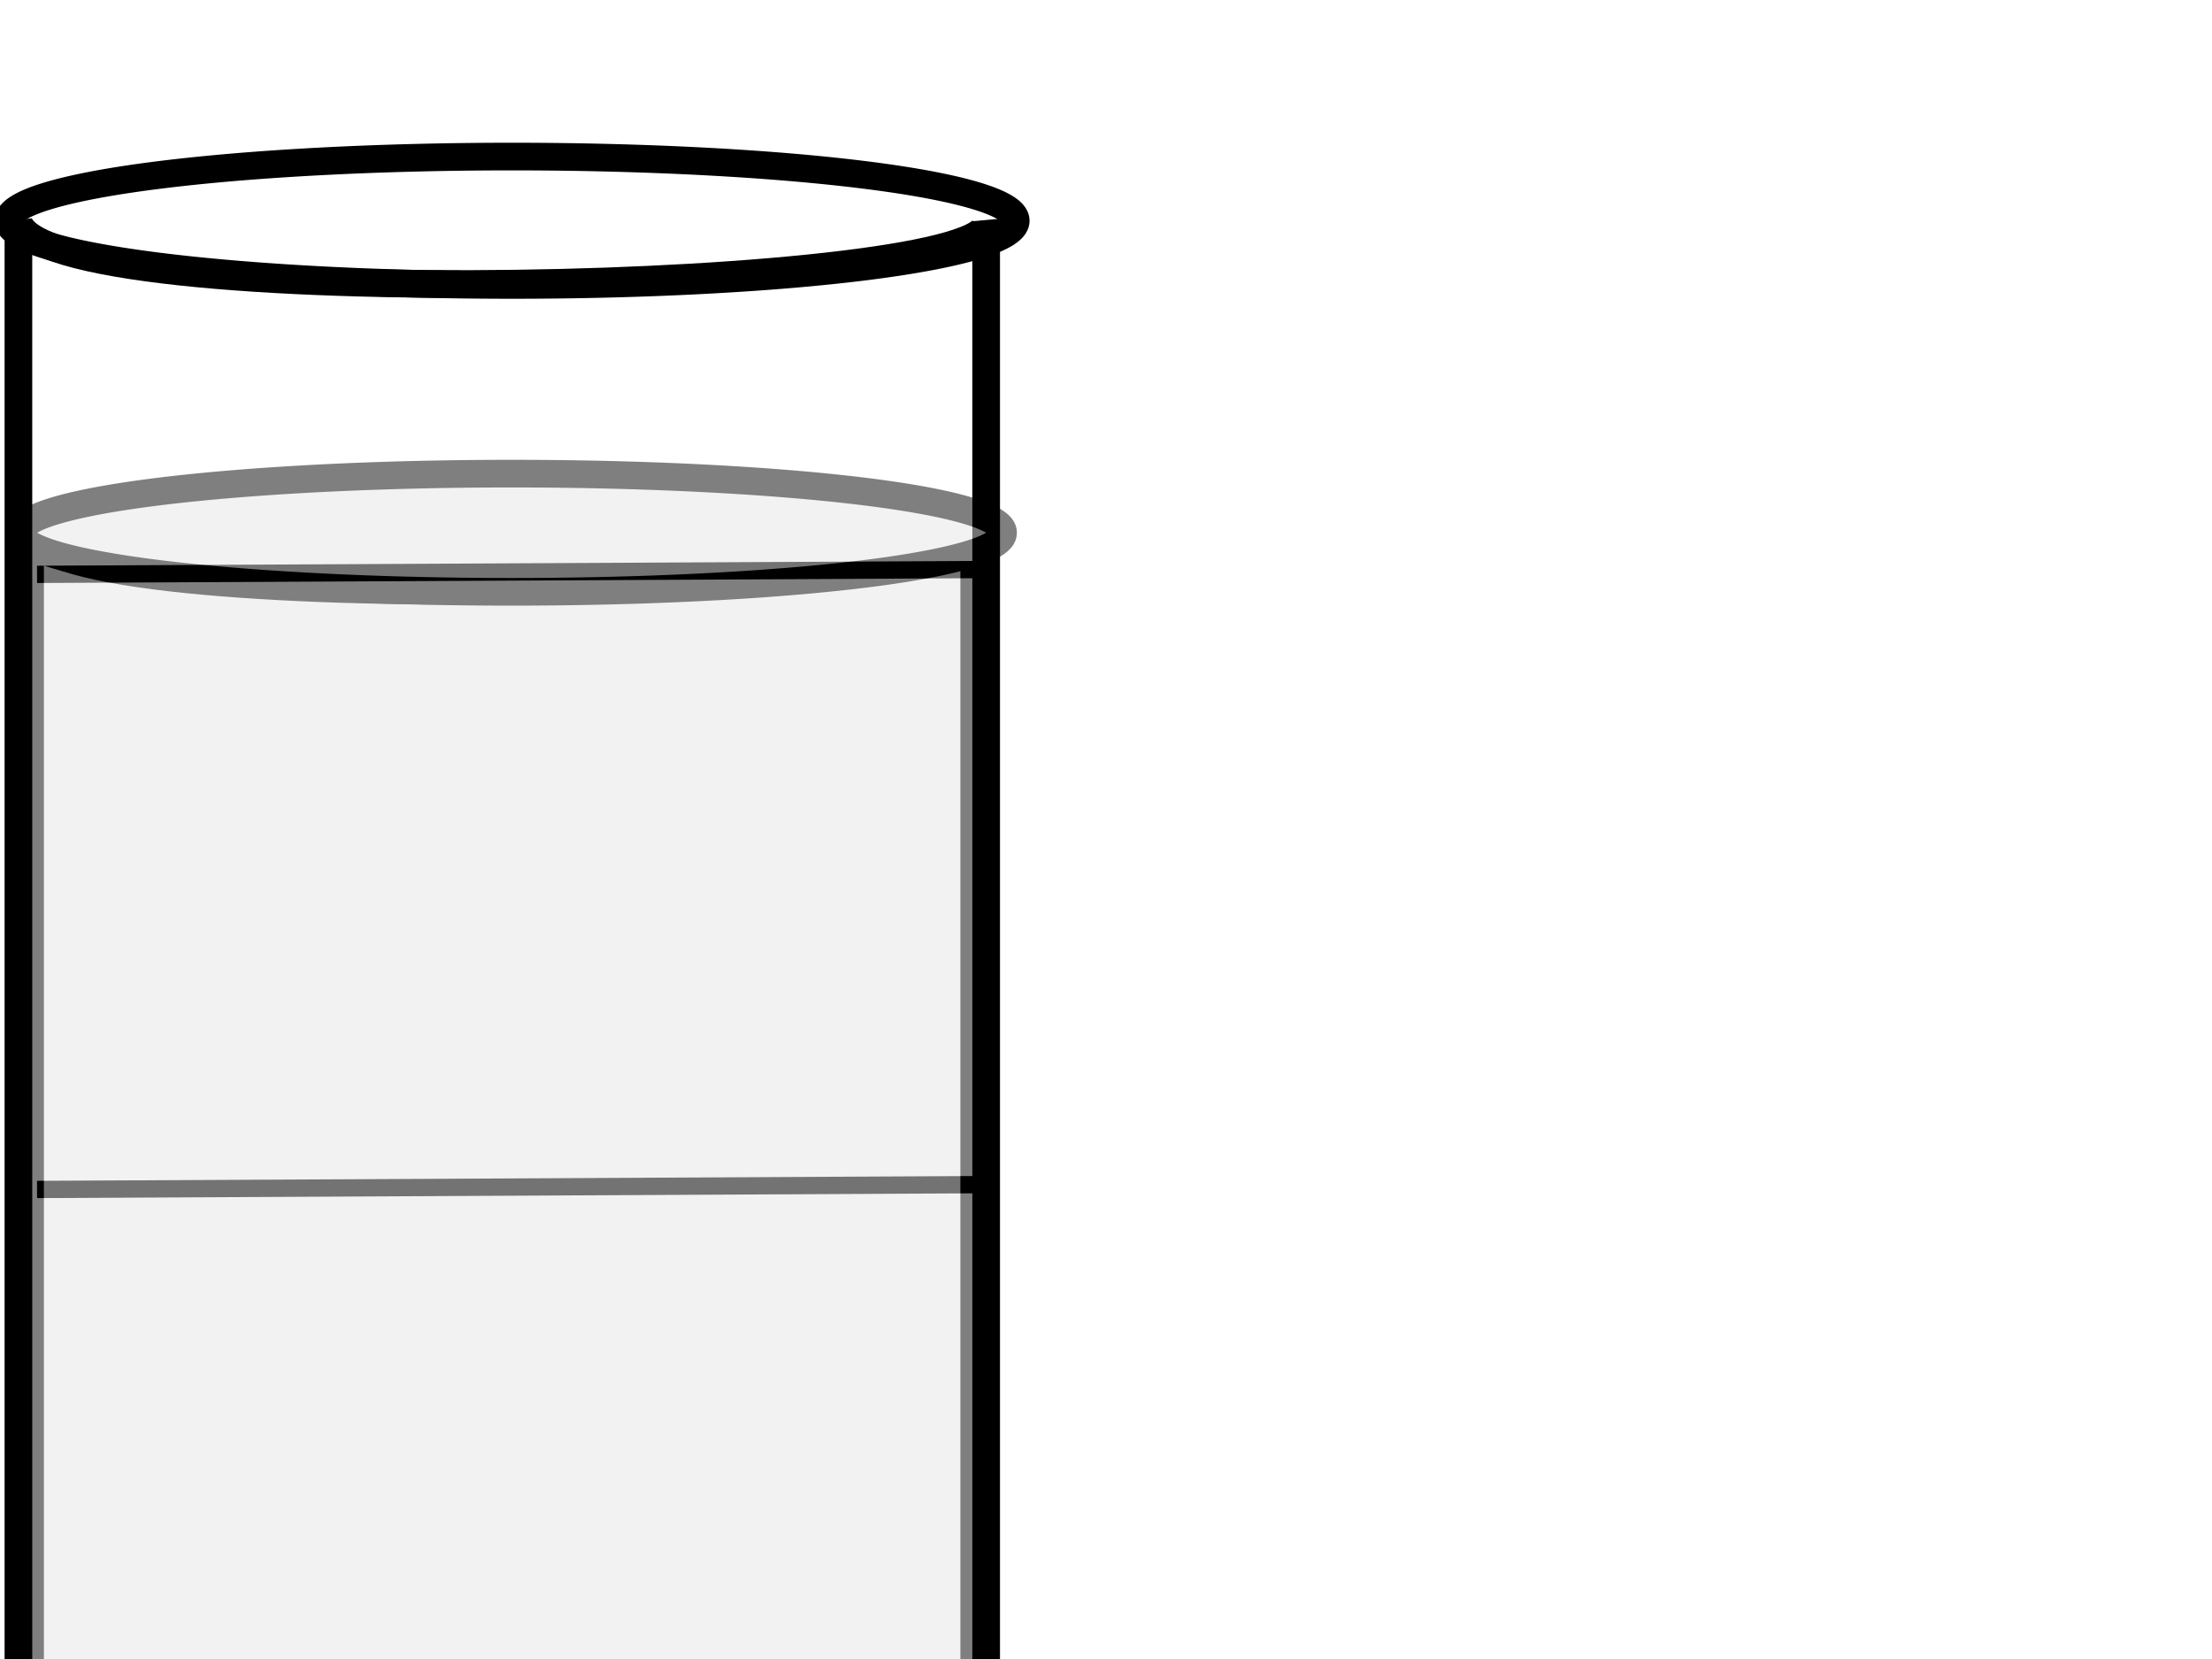 <?xml version="1.0" encoding="UTF-8"?>
<svg width="640" height="480" xmlns="http://www.w3.org/2000/svg" xmlns:svg="http://www.w3.org/2000/svg">
 <title>empty test tube</title>
 <g>
  <title>Layer 1</title>
  <g id="svg_1">
   <path id="rect2383" d="m5.328,64.016c6.035,27.778 283.725,20.35 280,0l0,1020c-26.409,178.97 -251.694,184.509 -280,0l0,-1020z" stroke-miterlimit="4" stroke-linecap="round" stroke-width="8" stroke="#000000" fill="none"/>
   <path d="m293.877,63.87a145.714,18.571 0 1 1 -291.429,0a145.714,18.571 0 1 1 291.429,0z" id="path2386" stroke-miterlimit="4" stroke-linecap="round" stroke-width="8" stroke="#000000" fill="none"/>
  </g>
  <line fill="none" stroke-width="5" x1="15.564" y1="997.743" x2="290.402" y2="993.515" id="svg_2" stroke="#000000"/>
  <line fill="none" stroke-width="5" x1="10.716" y1="845.56" x2="285.555" y2="844.157" id="svg_3" stroke="#000000"/>
  <line fill="none" stroke-width="5" x1="16.366" y1="677.481" x2="291.205" y2="676.078" stroke="#000000" id="svg_4"/>
  <line fill="none" stroke-width="5" x1="13.541" y1="513.64" x2="288.38" y2="512.236" stroke="#000000" id="svg_5"/>
  <line fill="none" stroke-width="5" x1="10.716" y1="344.148" x2="285.555" y2="342.745" stroke="#000000" id="svg_6"/>
  <line fill="none" stroke-width="5" x1="10.716" y1="166.182" x2="285.555" y2="164.779" stroke="#000000" id="svg_7"/>
  <g stroke="null" opacity="0.5" id="svg_8">
   <path stroke="#000000" id="svg_9" d="m8.701,154.267c5.887,25.504 276.802,18.685 273.168,0l0,936.526c-25.764,164.323 -245.553,169.41 -273.168,0l0,-936.526z" stroke-miterlimit="4" stroke-linecap="round" stroke-width="8" fill="#e5e5e5"/>
   <path stroke="#000000" id="svg_10" d="m290.209,154.133a142.159,17.052 0 1 1 -284.317,0a142.159,17.052 0 1 1 284.317,0z" stroke-miterlimit="4" stroke-linecap="round" stroke-width="8" fill="#e5e5e5"/>
  </g>
 </g>
</svg>
